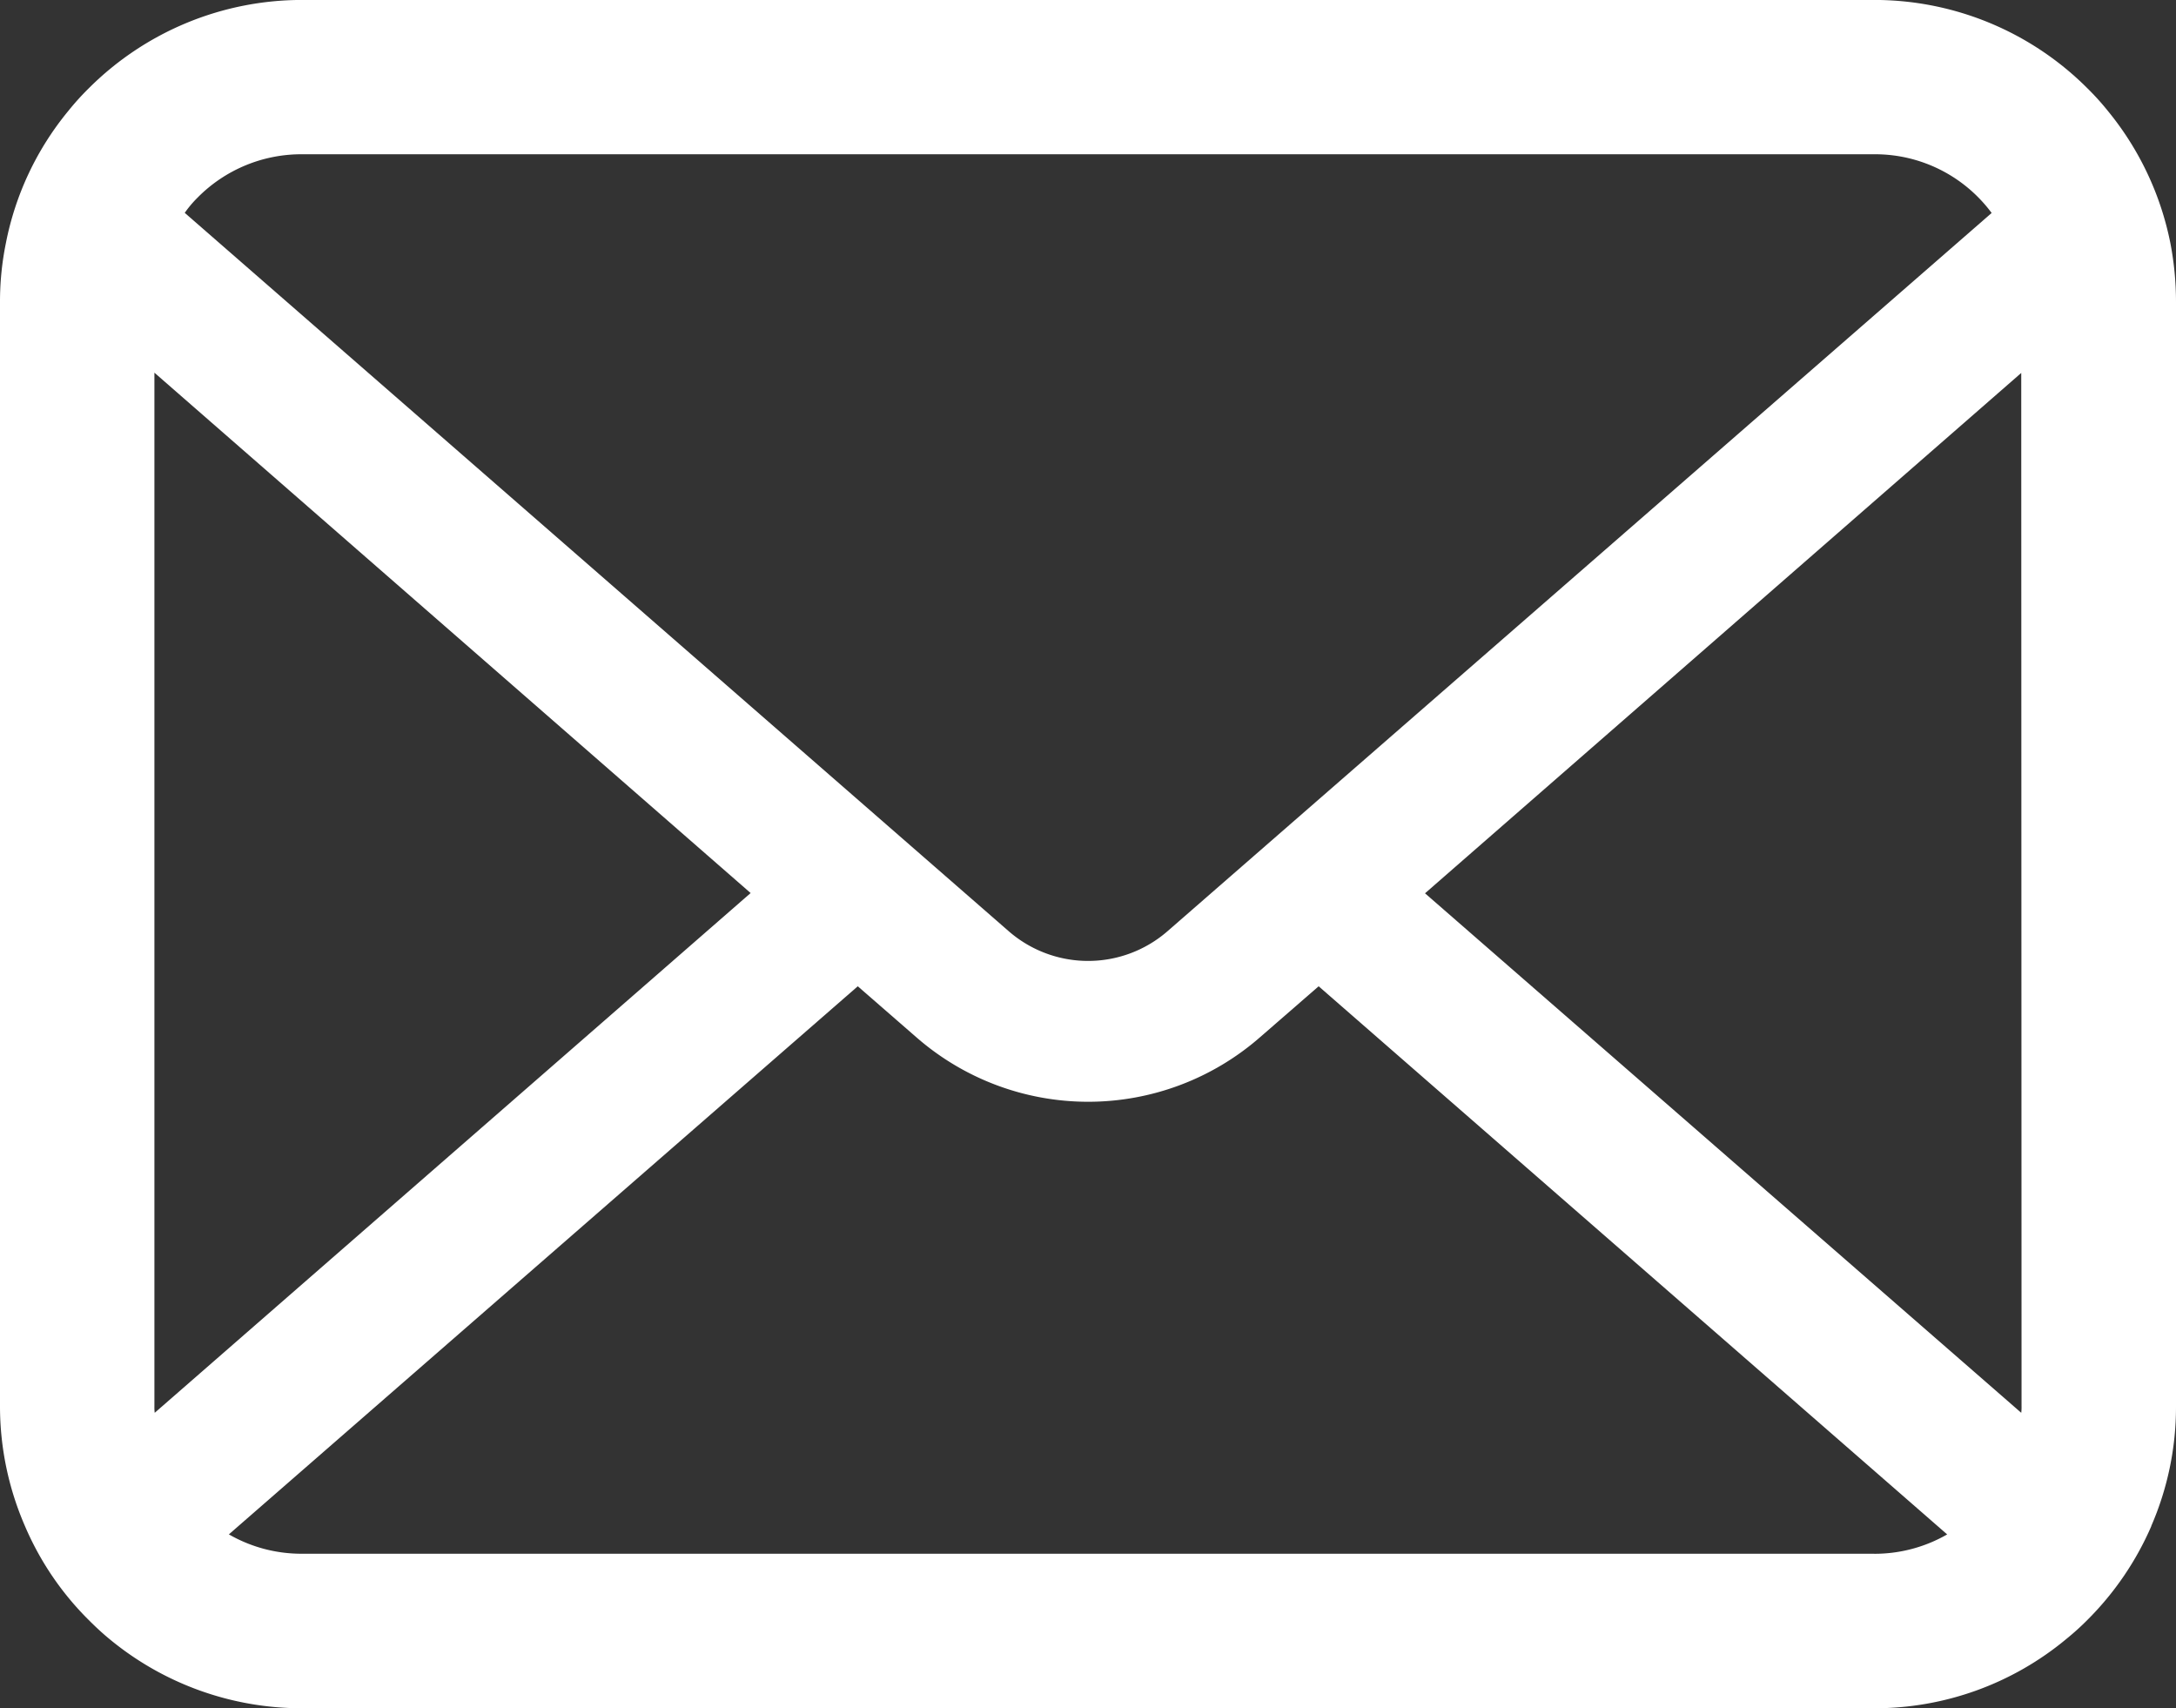 <svg xmlns="http://www.w3.org/2000/svg" width="50" height="39.246" viewBox="0 0 50 39.246">
  <rect x="0" y="0" width="50" height="39.246" fill="#333333" stroke="none"/>
  <g id="メールの無料アイコンその8" transform="translate(0 -55.062)">
    <path id="パス_79" data-name="パス 79" d="M49.871,60.649a6.916,6.916,0,0,0-1.432-3.033,5.963,5.963,0,0,0-.471-.522,6.92,6.92,0,0,0-4.9-2.033H6.936a6.93,6.93,0,0,0-4.9,2.033,6.09,6.09,0,0,0-.471.522A6.834,6.834,0,0,0,.135,60.649,6.708,6.708,0,0,0,0,62V87.372a6.9,6.9,0,0,0,.575,2.754,6.8,6.8,0,0,0,1.458,2.149c.155.155.309.3.478.439a6.929,6.929,0,0,0,4.426,1.594H43.064a6.886,6.886,0,0,0,4.426-1.6,5.988,5.988,0,0,0,.478-.433,6.94,6.94,0,0,0,1.464-2.149V90.12A6.863,6.863,0,0,0,50,87.373V62A7.127,7.127,0,0,0,49.871,60.649ZM4.542,59.6a3.35,3.35,0,0,1,2.394-.994H43.064a3.333,3.333,0,0,1,2.7,1.349l-18.936,16.5a2.779,2.779,0,0,1-3.651,0L4.245,59.952A2.56,2.56,0,0,1,4.542,59.6ZM3.548,87.372V63.624l13.7,11.955L3.555,87.52A1.013,1.013,0,0,1,3.548,87.372Zm39.516,3.386H6.936a3.341,3.341,0,0,1-1.677-.445L19.71,77.721l1.349,1.174a6,6,0,0,0,7.89,0L30.3,77.721,44.742,90.314A3.345,3.345,0,0,1,43.064,90.759Zm3.387-3.386a1.058,1.058,0,0,1-.007.148l-13.7-11.935,13.7-11.955Z" transform="translate(0)" fill="#fff"/>
  </g>
</svg>
